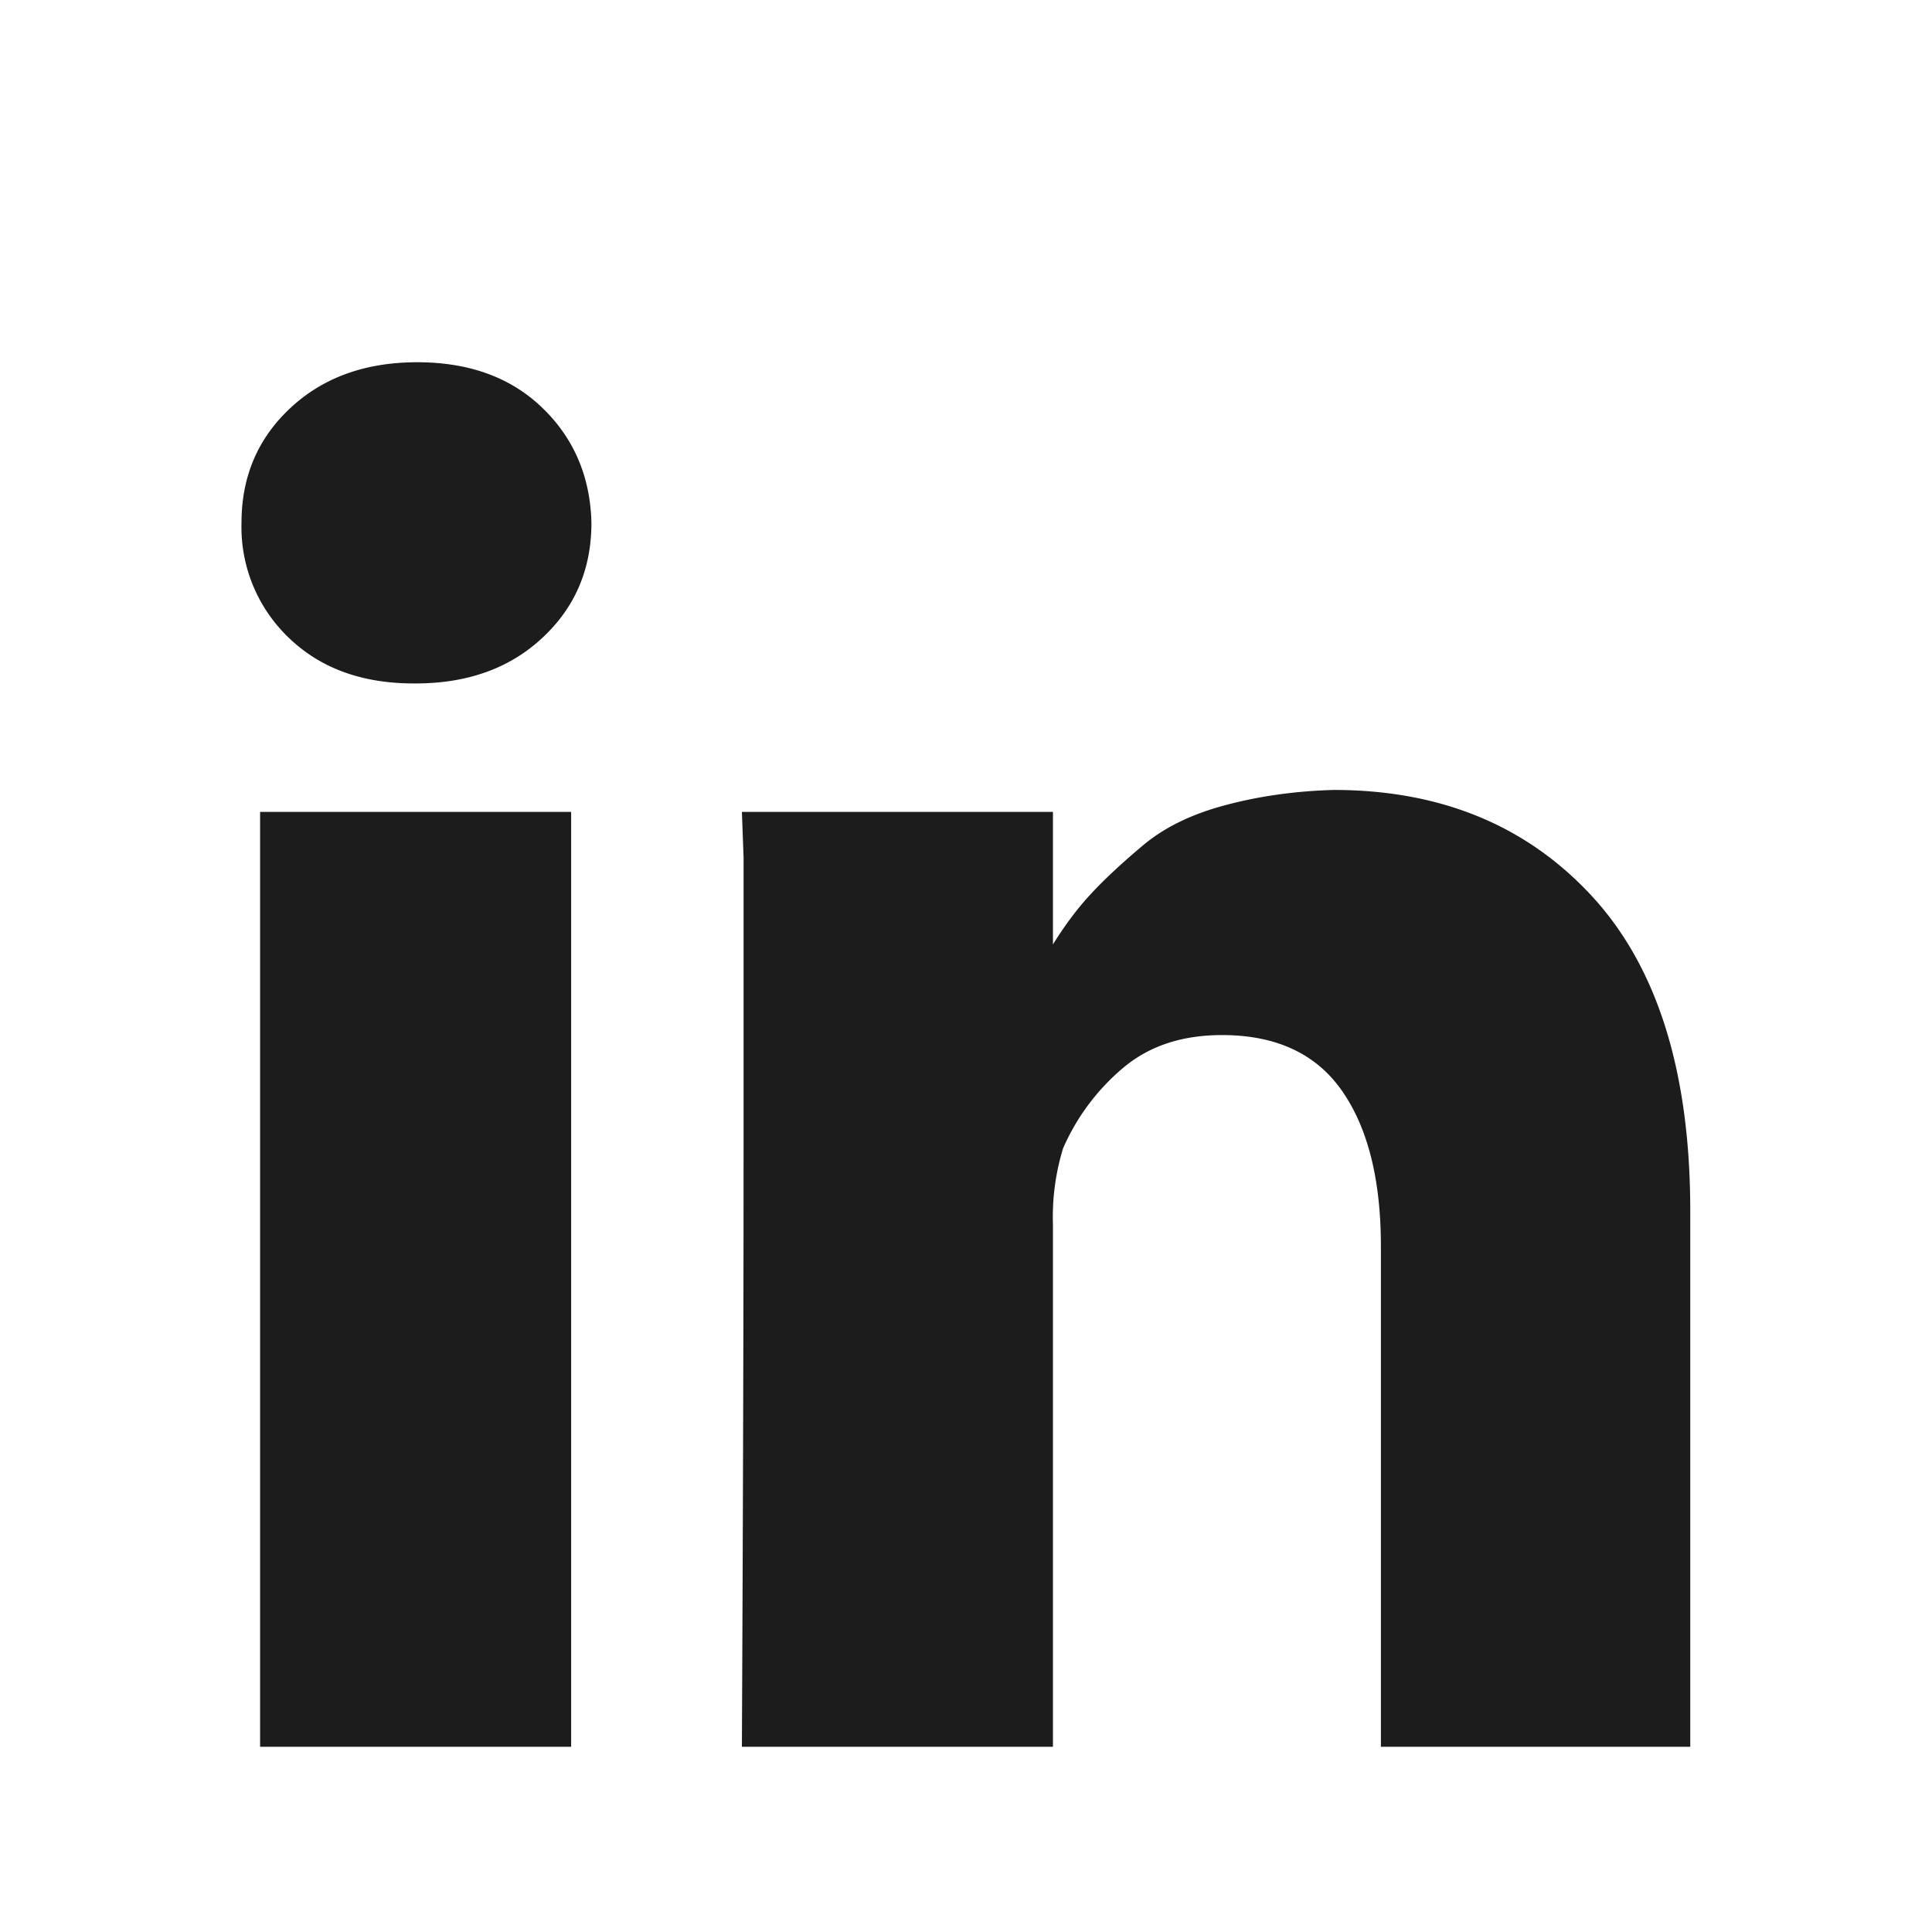<svg xmlns="http://www.w3.org/2000/svg" width="16" height="16" viewBox="0 0 16 16" fill="none"><path d="M4.73 6.724v7.742H2.154V6.724H4.73Zm.168-2.394c0 .382-.135.7-.406.952-.27.252-.62.378-1.05.378h-.014c-.43 0-.775-.126-1.036-.378A1.267 1.267 0 0 1 2 4.33c0-.383.135-.7.406-.952.27-.252.62-.378 1.05-.378.43 0 .775.126 1.036.378s.397.57.406.952Zm9.1 5.698v4.438h-2.562v-4.144c0-.55-.107-.98-.322-1.288-.215-.308-.546-.462-.994-.462-.327 0-.597.088-.812.266a1.824 1.824 0 0 0-.504.672 1.938 1.938 0 0 0-.084.63v4.326H6.144c.01-2.082.014-3.766.014-5.054v-2.31l-.014-.378H8.72v1.12h-.014c.103-.168.21-.313.322-.434.112-.122.257-.257.434-.406.177-.15.406-.262.686-.336.28-.075.579-.117.896-.126.887 0 1.6.294 2.142.882.541.588.812 1.456.812 2.604Z" fill="#1C1C1C"/></svg>